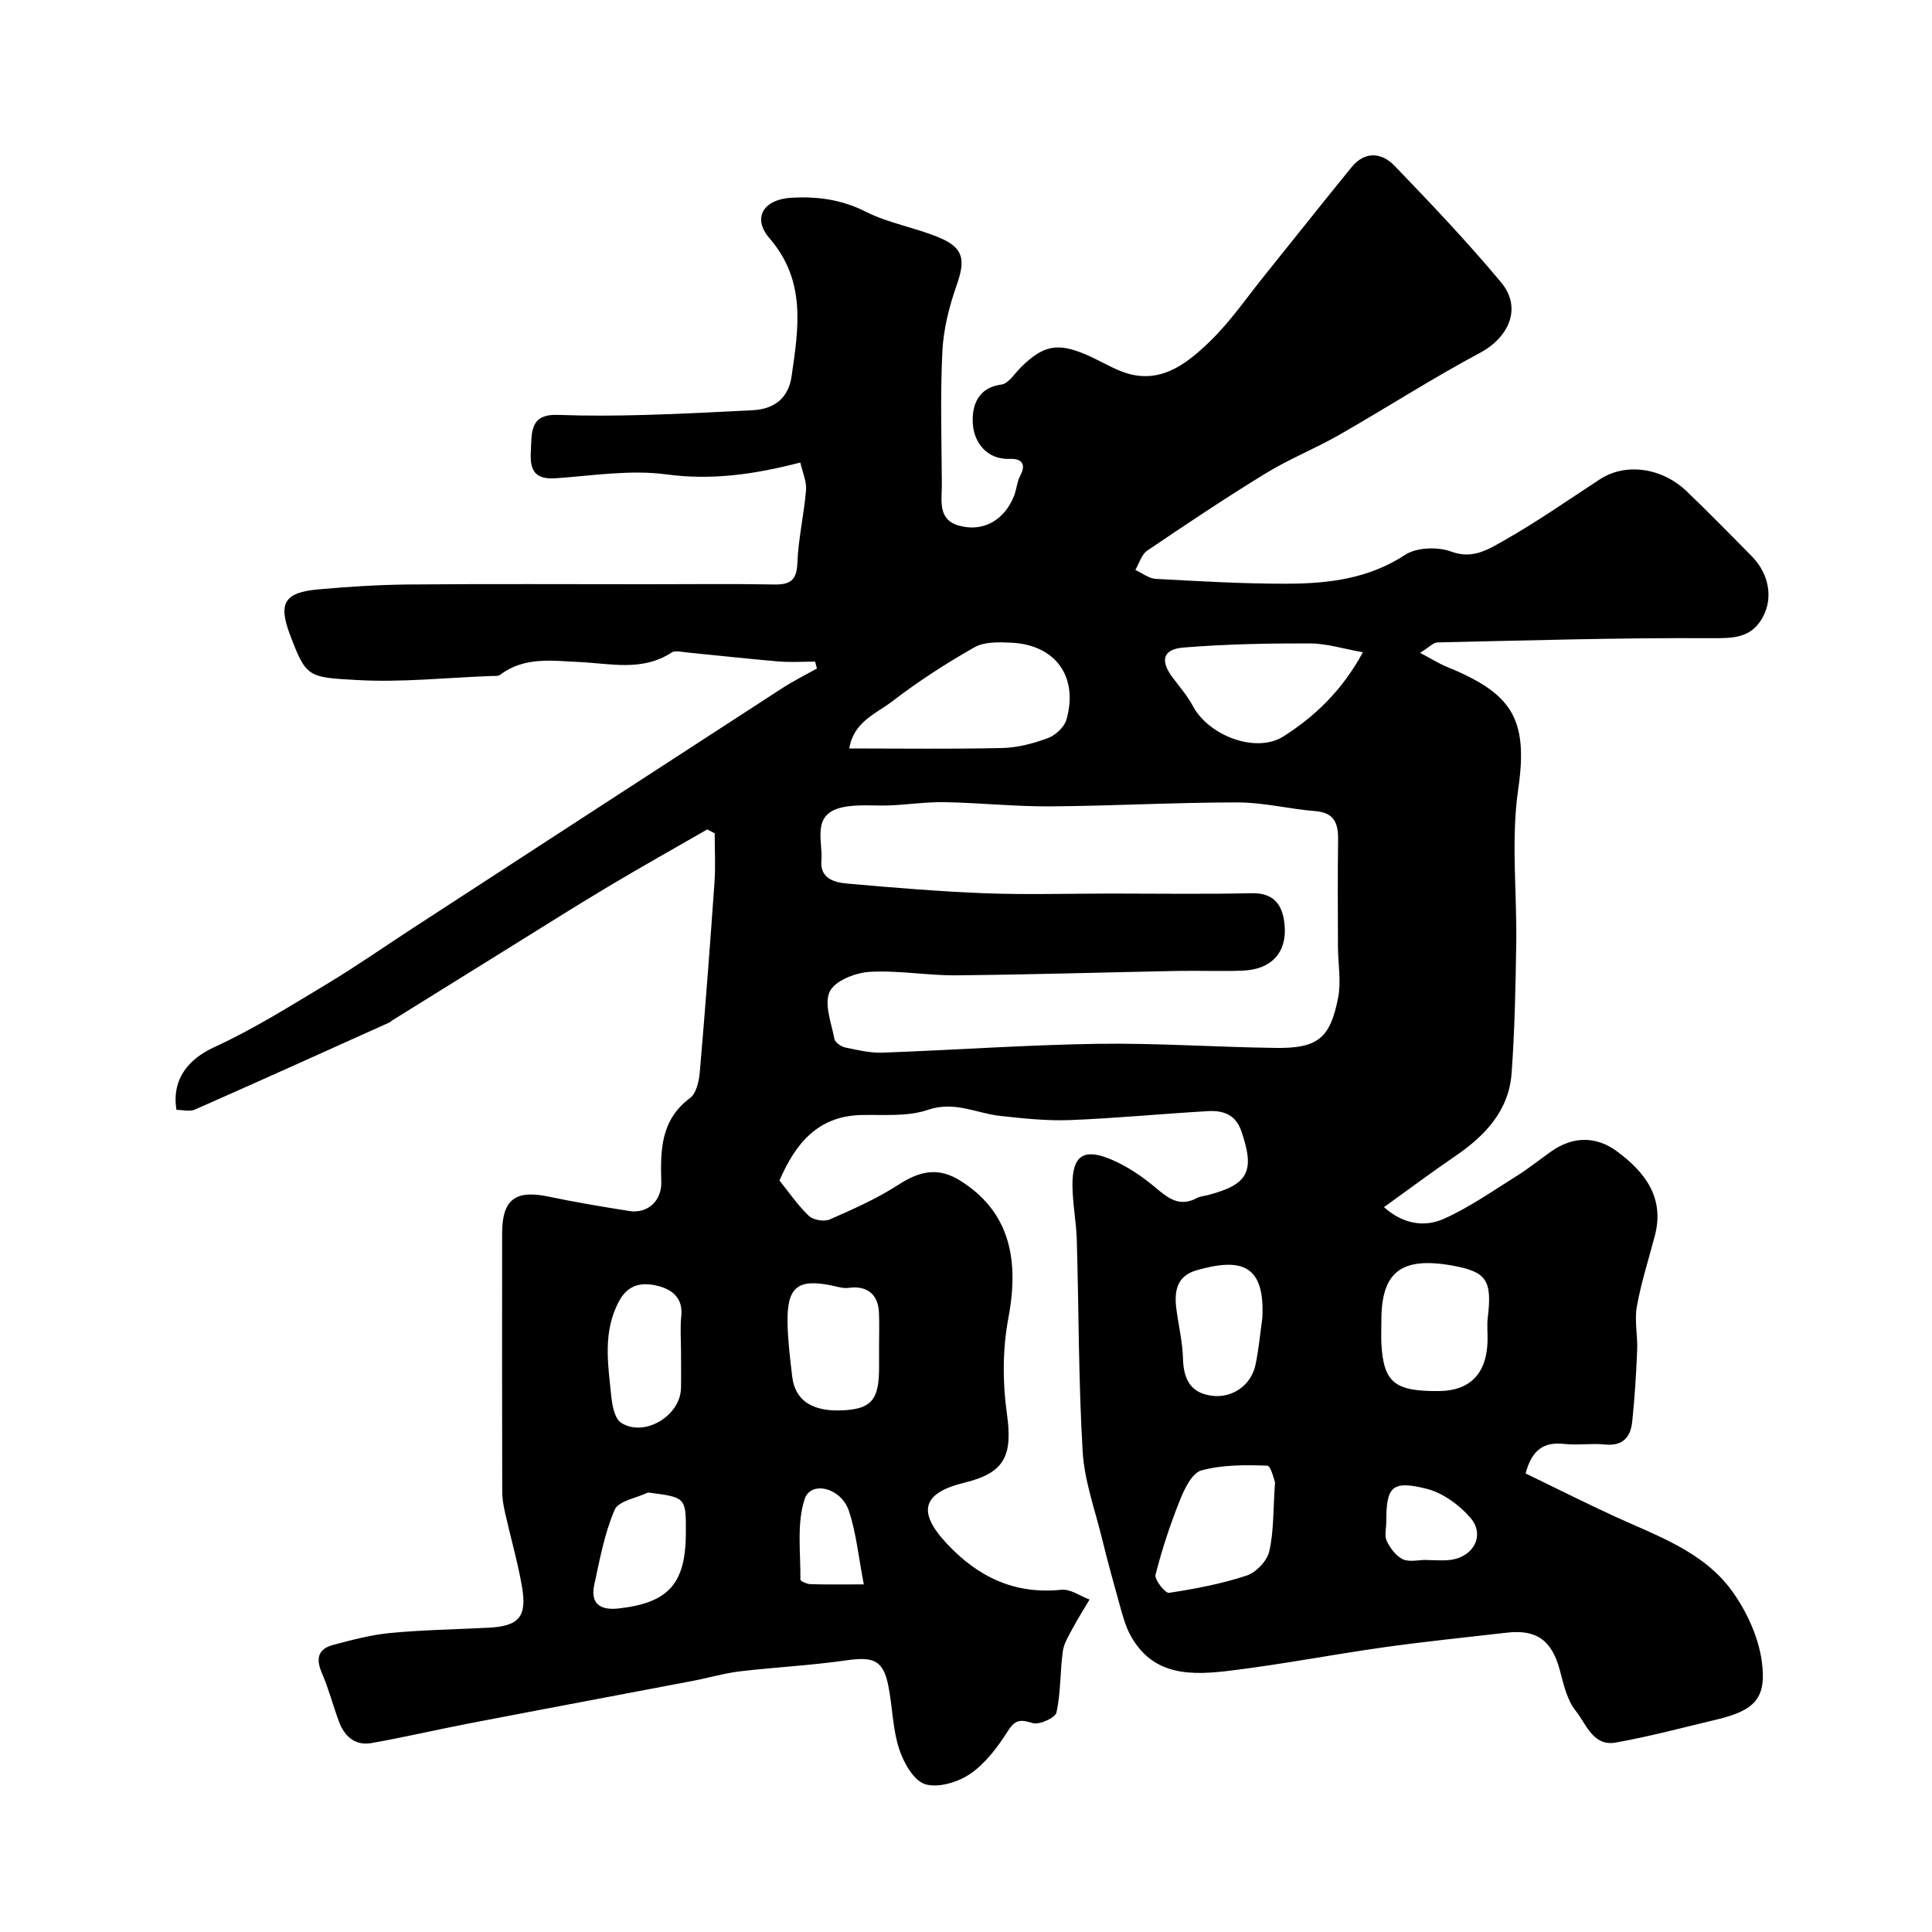 <svg enable-background="new 0 0 400 400" viewBox="0 0 400 400" xmlns="http://www.w3.org/2000/svg"><path d="m294.01 135.16c2.33 1.23 3.78 2.16 5.35 2.81 13.29 5.46 17.18 10.34 14.97 25.42-1.53 10.48-.24 21.36-.41 32.06-.14 8.92-.31 17.86-.96 26.76-.58 7.83-5.56 13-11.78 17.23-4.83 3.29-9.5 6.8-14.64 10.49 3.97 3.54 8.4 4.22 12.47 2.38 5.25-2.36 10.05-5.74 14.96-8.81 2.49-1.55 4.78-3.41 7.18-5.1 4.53-3.19 9.31-3.21 13.63-.02 5.77 4.26 9.92 9.57 7.83 17.5-1.28 4.87-2.84 9.69-3.72 14.63-.52 2.93.2 6.05.07 9.08-.21 4.93-.51 9.87-1.03 14.78-.34 3.15-1.93 5.08-5.62 4.7-2.8-.29-5.69.19-8.49-.12-4.14-.45-6.64 1.14-7.96 6.11 6.02 2.91 12.19 6.02 18.47 8.91 8.8 4.04 18.3 7.24 24.22 15.37 3.03 4.17 5.47 9.43 6.19 14.48 1.11 7.83-1.44 10.31-9.36 12.2-6.95 1.66-13.86 3.51-20.89 4.76-4.68.83-6.1-3.89-8.27-6.59-1.8-2.25-2.5-5.5-3.28-8.42-1.65-6.14-4.79-8.47-11.02-7.74-8.46.98-16.94 1.83-25.38 3.02-10.51 1.48-20.95 3.5-31.48 4.8-8.1 1-16.39 1.42-21.11-7.47-.89-1.68-1.42-3.57-1.94-5.41-1.35-4.82-2.68-9.65-3.87-14.5-1.46-5.97-3.63-11.92-3.99-17.97-.86-14.57-.79-29.19-1.21-43.79-.11-3.77-.88-7.53-.9-11.3-.04-6.16 2.31-7.79 8.08-5.33 3.23 1.38 6.29 3.43 8.99 5.7 2.68 2.26 5.05 4.22 8.7 2.26.69-.37 1.56-.42 2.34-.63 8.36-2.19 9.71-4.95 6.84-13.26-1.2-3.47-3.84-4.27-6.89-4.1-9.52.54-19.03 1.48-28.56 1.85-4.8.19-9.66-.34-14.46-.86-4.95-.55-9.45-3.14-14.96-1.26-4.2 1.44-9.11.98-13.71 1.07-9.1.18-13.71 5.9-17.03 13.56 1.94 2.4 3.77 5.12 6.08 7.32.91.87 3.18 1.25 4.34.74 4.87-2.14 9.8-4.32 14.24-7.2 4.62-2.99 8.42-3.61 12.93-.73 9.5 6.05 12.25 15.33 9.82 28.24-1.21 6.4-1.25 13.3-.34 19.76 1.24 8.8-.33 12.37-8.77 14.43-8.75 2.14-9.82 6.01-3.66 12.61 6.46 6.92 14.05 10.57 23.76 9.56 1.84-.19 3.86 1.31 5.8 2.03-1.14 1.93-2.35 3.82-3.4 5.79-.84 1.58-1.9 3.2-2.13 4.9-.59 4.22-.41 8.57-1.32 12.69-.24 1.11-3.55 2.61-4.92 2.2-2.49-.76-3.58-.81-5.14 1.64-2.1 3.3-4.62 6.69-7.77 8.85-2.54 1.75-6.69 3-9.38 2.15-2.38-.76-4.46-4.5-5.38-7.34-1.33-4.13-1.36-8.67-2.21-12.98-1.06-5.34-3.05-6.13-8.72-5.31-7.31 1.05-14.71 1.41-22.05 2.28-3.22.38-6.37 1.33-9.57 1.94-15.35 2.93-30.72 5.8-46.07 8.76-6.87 1.32-13.7 2.92-20.59 4.14-3.4.6-5.62-1.37-6.76-4.46-1.24-3.35-2.13-6.83-3.55-10.1-1.27-2.93-.75-4.93 2.3-5.74 3.92-1.05 7.9-2.11 11.91-2.49 6.73-.64 13.52-.74 20.28-1.09 6.36-.32 8.06-2.24 6.94-8.63-.9-5.11-2.35-10.12-3.49-15.2-.32-1.43-.58-2.92-.58-4.38-.04-17.83-.04-35.66-.02-53.49.01-6.95 2.75-8.99 9.54-7.57 5.57 1.17 11.19 2.11 16.82 3 3.71.58 6.7-2.07 6.59-6-.18-6.58-.15-12.86 5.96-17.4 1.29-.96 1.85-3.46 2.01-5.31 1.13-13.12 2.13-26.26 3.05-39.39.23-3.35.04-6.74.04-10.11-.52-.26-1.03-.52-1.55-.79-6.82 3.93-13.7 7.77-20.45 11.81-7.13 4.26-14.15 8.71-21.21 13.09-7.89 4.89-15.78 9.8-23.66 14.7-.14.09-.23.25-.38.32-13.44 6.05-26.88 12.13-40.36 18.07-1.08.48-2.56.06-3.83.06-1.02-6.3 2.44-10.5 7.8-12.96 8.06-3.7 15.66-8.47 23.29-13.06 6.14-3.69 12.03-7.81 18.04-11.72 25.42-16.53 50.84-33.06 76.28-49.55 2.31-1.5 4.79-2.73 7.19-4.09-.12-.47-.24-.95-.36-1.42-2.56 0-5.13.18-7.67-.04-6.37-.54-12.72-1.26-19.08-1.88-.99-.1-2.26-.42-2.95.03-6.11 3.99-12.67 2.27-19.21 1.97-5.53-.25-11.31-1.14-16.28 2.63-.46.35-1.29.25-1.95.27-9.27.35-18.57 1.36-27.79.83-10.05-.58-10.43-.46-13.82-9.43-2.47-6.54-1.07-8.7 5.84-9.33 6.25-.57 12.53-.96 18.8-1.02 16.53-.14 33.07-.05 49.6-.05 8.67 0 17.33-.11 26 .05 3.32.06 4.69-.83 4.83-4.46.19-5.04 1.38-10.04 1.79-15.09.15-1.79-.73-3.67-1.18-5.7-9.47 2.45-18.3 3.72-27.7 2.46-7.42-1-15.18.24-22.76.79-4.28.32-5.57-1.34-5.34-5.44.22-3.97-.32-7.89 5.63-7.67 5.99.22 12 .18 18 .01 7.44-.2 14.87-.61 22.3-.98 4.49-.22 7.41-2.51 8.06-7.02 1.44-9.95 3.05-19.75-4.55-28.55-3.71-4.29-1.23-8.12 4.61-8.43 5.33-.28 10.3.38 15.27 2.89 4.73 2.39 10.19 3.28 15.12 5.32 5.19 2.14 5.58 4.61 3.74 9.86-1.54 4.39-2.74 9.09-2.97 13.71-.45 9.14-.17 18.32-.11 27.49.02 3.34-.95 7.41 3.59 8.64 5.02 1.37 9.35-1.17 11.35-6.15.54-1.35.6-2.93 1.28-4.19 1.38-2.55.12-3.58-2.09-3.49-4.87.2-7.31-3.45-7.67-6.78-.36-3.34.42-7.9 5.87-8.61 1.47-.19 2.73-2.28 4.02-3.56 4.64-4.59 7.62-5.2 13.67-2.57 2.4 1.04 4.66 2.42 7.08 3.37 7.71 3.05 13.35-1.31 18.28-6.06 4.34-4.17 7.8-9.27 11.61-13.99 5.97-7.4 11.85-14.86 17.86-22.22 2.74-3.36 6.22-3.02 8.86-.28 7.57 7.85 15.09 15.78 22.07 24.14 4.37 5.22 1.71 11.36-4.38 14.61-9.9 5.29-19.36 11.39-29.12 16.97-4.96 2.84-10.34 4.98-15.21 7.96-8.34 5.1-16.48 10.55-24.57 16.03-1.17.8-1.64 2.63-2.44 3.98 1.41.64 2.79 1.77 4.23 1.85 9.09.49 18.2 1.03 27.3 1 8.51-.03 16.8-1.04 24.35-5.99 2.38-1.56 6.76-1.68 9.55-.65 4.35 1.61 7.55-.41 10.56-2.11 6.95-3.91 13.52-8.51 20.21-12.88 5.22-3.41 12.75-2.48 17.93 2.48 4.57 4.38 9 8.91 13.45 13.41 3.58 3.62 4.51 8.57 2.37 12.59-2.33 4.38-6.01 4.46-10.63 4.43-18.96-.11-37.92.46-56.88.88-.85.1-1.73 1.09-3.49 2.15zm-63.91 49.84c9.66 0 19.33.15 28.98-.07 4.78-.11 6.49 2.5 6.88 6.53.55 5.71-2.7 9.27-8.68 9.5-4.49.17-9-.02-13.49.06-15.29.3-30.58.77-45.87.91-5.98.05-12.01-1.08-17.95-.71-2.92.18-7.16 1.87-8.19 4.09-1.2 2.58.35 6.51.98 9.8.14.72 1.38 1.58 2.24 1.76 2.55.54 5.17 1.16 7.74 1.07 14.87-.54 29.72-1.61 44.59-1.83 12.25-.18 24.52.7 36.79.85 8.68.11 11.29-1.94 12.93-10.43.65-3.39-.03-7.04-.04-10.56-.02-7.33-.08-14.66.03-21.99.05-3.43-.69-5.73-4.74-6.05-5.37-.43-10.71-1.8-16.06-1.8-12.92 0-25.85.73-38.78.82-7.26.05-14.52-.73-21.78-.87-3.74-.07-7.49.48-11.23.66-3.36.16-6.84-.3-10.06.41-6.46 1.42-3.99 6.95-4.33 11.02-.32 3.81 2.78 4.54 5.5 4.78 9.51.84 19.03 1.63 28.56 2 8.64.31 17.31.05 25.98.05zm-54.27-30.04c10.88 0 21.29.15 31.69-.09 3.18-.08 6.45-.94 9.45-2.06 1.58-.59 3.4-2.29 3.84-3.85 2.49-8.91-2.3-15.48-11.48-15.9-2.54-.12-5.53-.21-7.59.96-5.91 3.35-11.66 7.07-17.04 11.21-3.28 2.52-7.93 4.14-8.87 9.73zm106.34-19.92c-4.03-.71-7.52-1.82-11-1.83-8.72-.02-17.48.15-26.17.86-4.28.35-4.83 2.73-2.23 6.19 1.46 1.95 3.09 3.83 4.23 5.96 3.24 6.05 12.99 9.88 18.75 6.23 6.49-4.13 12.15-9.51 16.42-17.41zm3.83 138.3c0 1.67-.08 3.34.01 5 .47 7.93 2.78 9.77 12.01 9.66 6.32-.08 9.76-3.61 9.96-10.25.05-1.67-.15-3.35.05-5 .92-7.66-.24-9.44-7.25-10.71-10.62-1.92-14.78 1.26-14.78 11.3zm-22.02 33.58c-.14-.33-.83-3.44-1.62-3.47-4.55-.17-9.28-.19-13.62.98-1.9.51-3.48 3.75-4.41 6.07-2.03 5.05-3.75 10.26-5.09 15.53-.26 1.01 2.01 3.87 2.79 3.75 5.42-.82 10.87-1.86 16.06-3.57 1.96-.64 4.23-3.02 4.69-4.99.96-4.11.79-8.47 1.2-14.3zm-81.98-28.18c0-2.33.08-4.67-.02-6.99-.17-3.85-2.54-5.64-6.29-5.11-1.03.15-2.16-.2-3.22-.43-7.26-1.57-9.55.18-9.42 7.62.07 3.75.53 7.51.98 11.25.59 4.81 4.08 7.42 11.17 6.87 5.39-.42 6.78-2.45 6.8-8.7 0-1.51 0-3.01 0-4.51zm79.35-5.83c.58-11.07-4.31-12.58-13.62-9.91-4.15 1.19-4.65 4.41-4.17 8.04.45 3.4 1.27 6.79 1.36 10.2.12 4.16 1.45 7.1 5.85 7.72 4.29.61 8.25-2.1 9.16-6.36.68-3.19.96-6.46 1.42-9.69zm-120.35 7.04c0-2.49-.21-4.99.05-7.45.41-3.83-2-5.58-4.93-6.29-3.04-.74-5.98-.42-7.9 3.09-3.49 6.41-2.33 13.07-1.67 19.71.2 1.96.71 4.72 2.06 5.57 4.82 3.06 12.28-1.47 12.38-7.18.05-2.48.01-4.97.01-7.45zm-6.84 29.06c-2.38 1.15-6.1 1.73-6.9 3.57-2.1 4.86-3.07 10.23-4.21 15.46-.87 4.01 1.2 5.41 5.08 4.97 10.28-1.17 13.83-5.11 13.87-15.6.03-7.41.03-7.41-7.84-8.4zm161.16 13.95v.03c1.65 0 3.33.17 4.95-.03 4.81-.59 7.25-5.12 4.18-8.7-2.31-2.69-5.75-5.19-9.12-6.03-7.17-1.79-8.32-.45-8.32 6.9 0 1.32-.42 2.85.1 3.92.72 1.48 1.91 3.1 3.32 3.77 1.34.64 3.23.14 4.89.14zm-116.48 5.07c-1.08-5.56-1.54-10.57-3.09-15.22-1.61-4.84-7.9-6.31-9.16-2.44-1.67 5.11-.81 11.06-.88 16.66 0 .32 1.33.93 2.06.95 3.15.11 6.3.05 11.07.05z" fill="#000001"/></svg>
